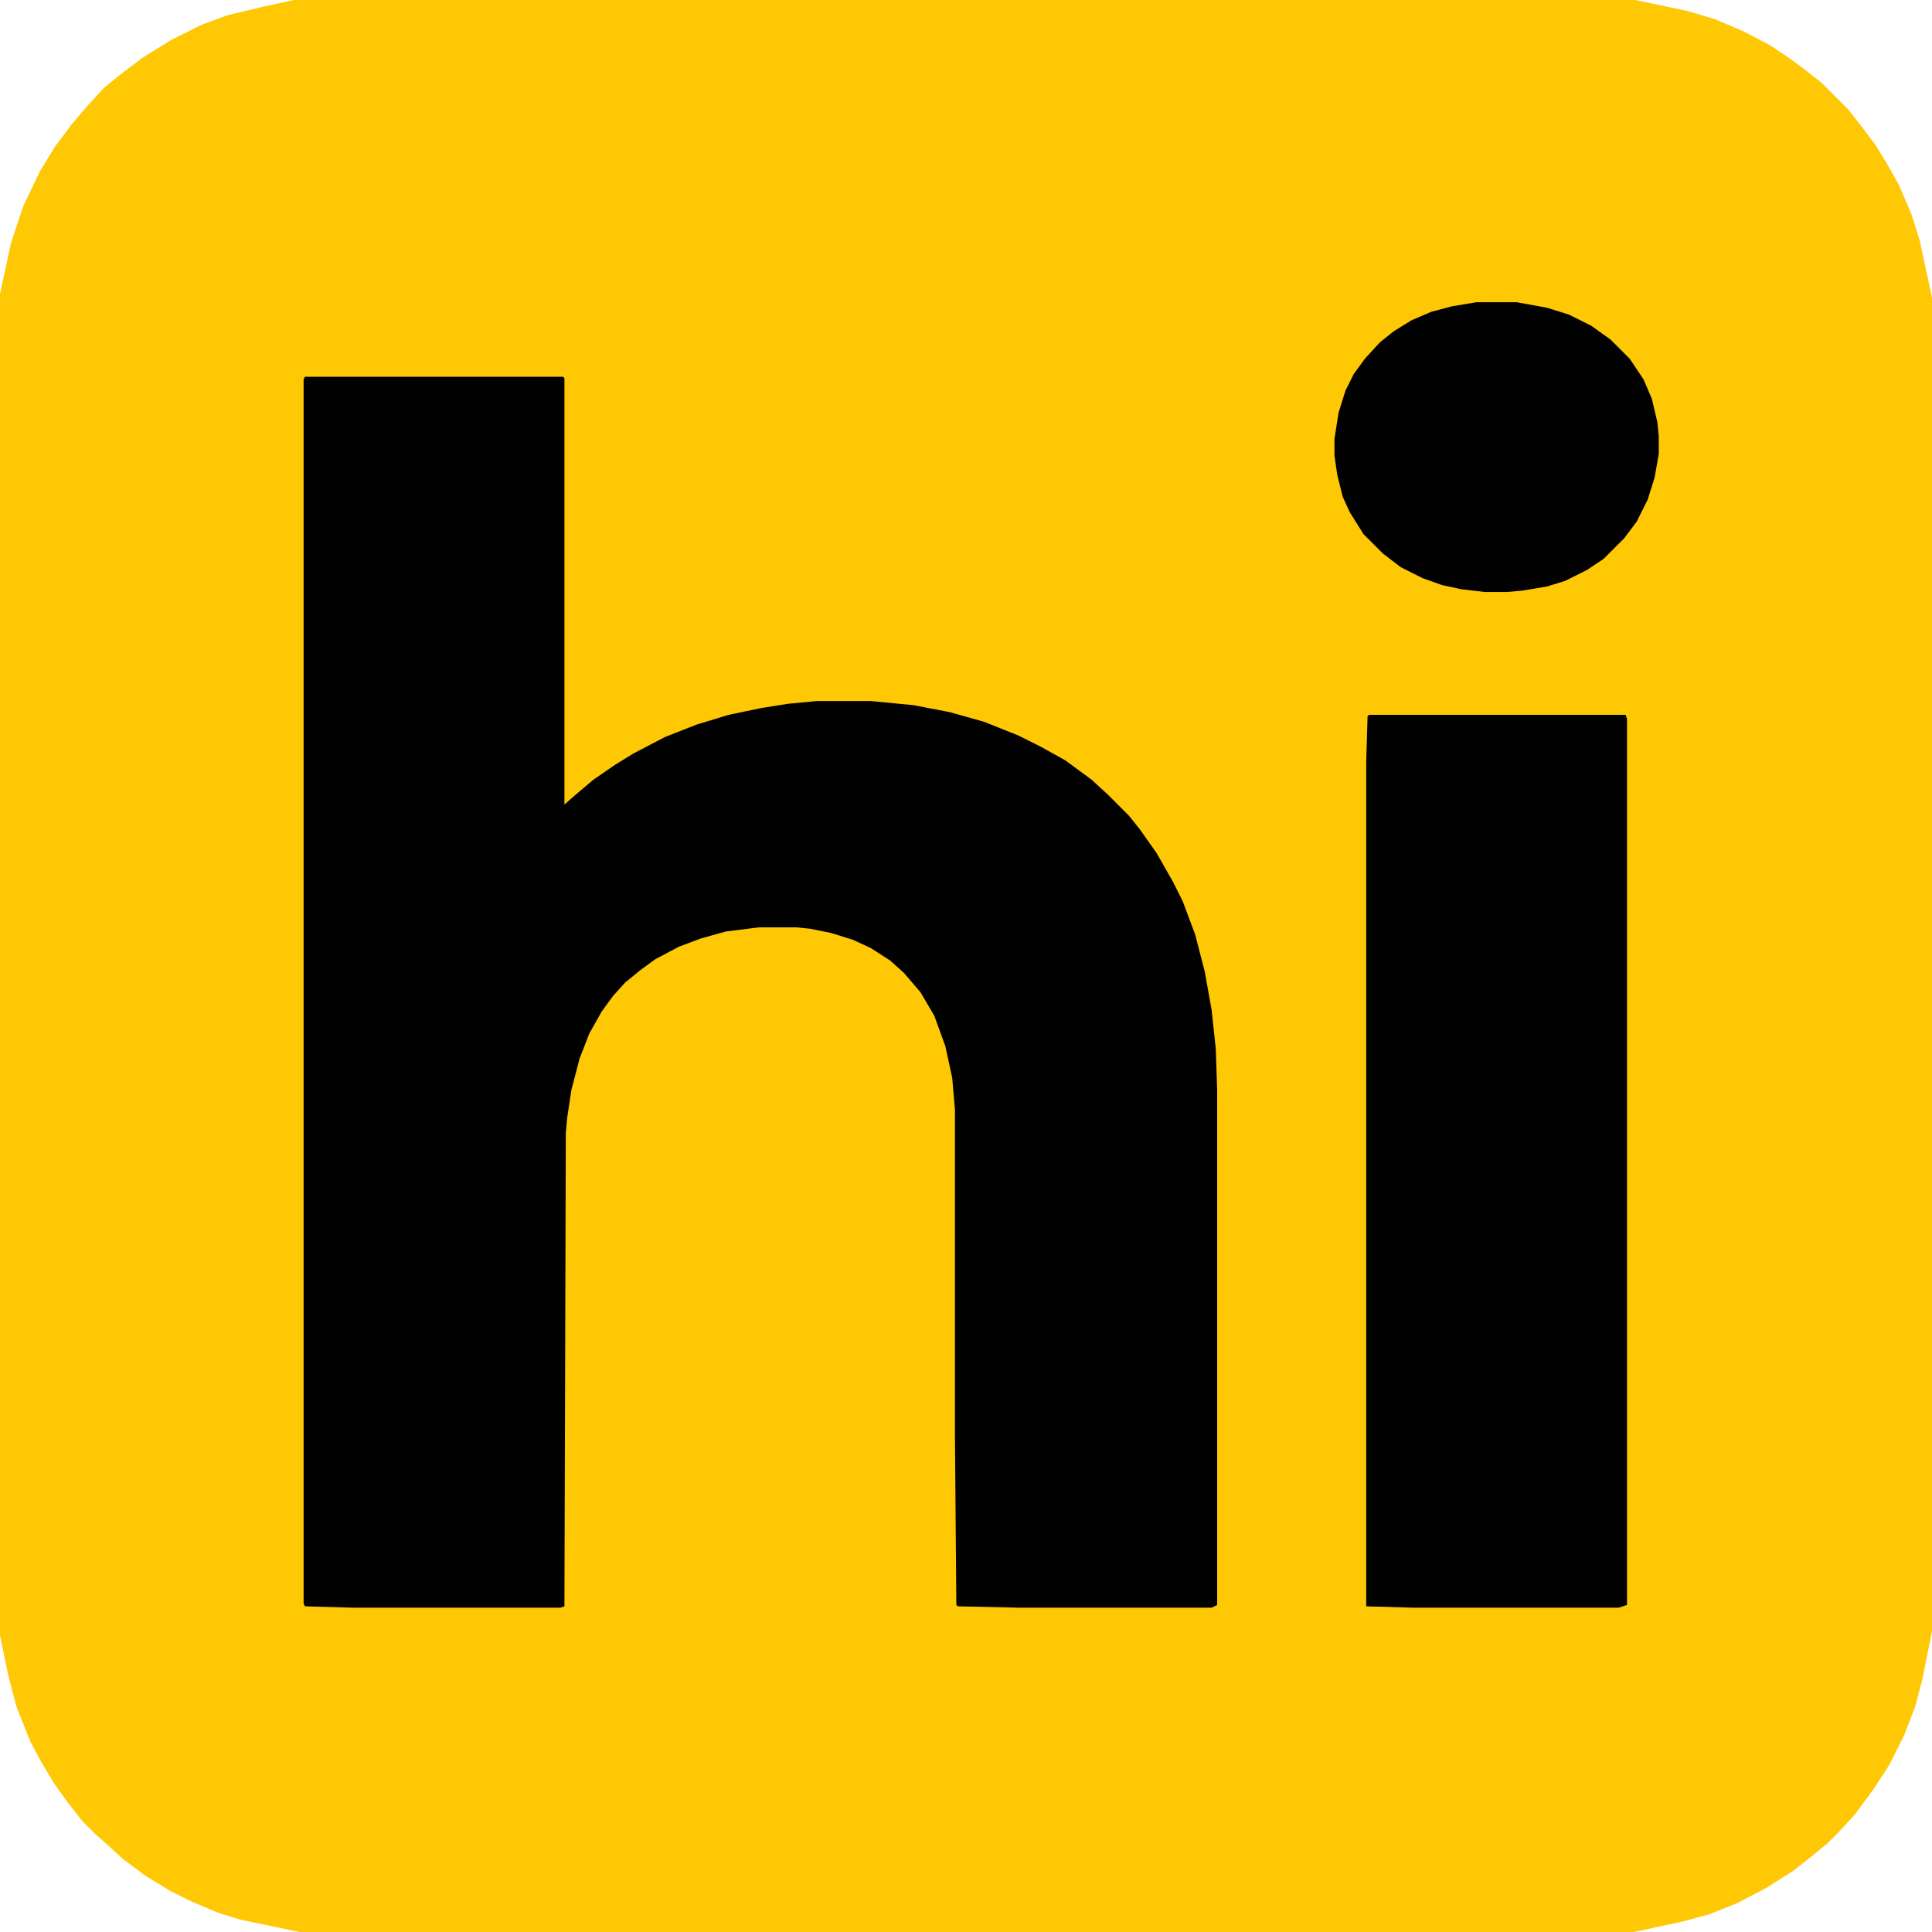 <svg xmlns="http://www.w3.org/2000/svg" height="350" width="350" viewBox="0 0 1400 1400" version="1.1">
<path fill="#FEC804" d="m0 0h972l38 8 20 6 21 9 19 10 12 8 11 8 14 11 19 19 11 14 9 12 8 13 9 16 9 21 6 19 8 37 1 5v966l-7 35-5 19-8 21-11 22-11 17-14 19-12 13-8 8-11 9-14 11-19 12-21 11-20 8-18 5-37 8h-967l-43-9-16-5-19-8-16-8-18-11-16-12-12-11-8-7-9-9-11-14-10-14-9-15-8-15-10-25-6-23-6-29v-972l8-37 9-27 12-25 11-18 12-16 12-14 11-12 11-9 17-13 21-13 22-11 19-7 25-6z" transform="translate(213)"></path>
<path fill="#020101" d="m0 0h187l1 1v309l8-7 13-11 16-11 13-8 23-12 23-9 23-7 24-5 19-3 21-2h39l31 3 26 5 25 7 25 10 16 8 18 10 19 14 12 11 15 15 8 10 12 17 12 21 7 14 9 24 7 27 5 28 3 28 1 30v373l-4 2h-139l-45-1-1-1-1-121v-238l-2-23-5-23-8-22-10-17-12-14-10-9-14-9-13-6-16-5-15-3-10-1h-27l-24 3-18 5-16 6-17 9-11 8-11 9-9 10-8 11-9 16-7 18-6 23-3 20-1 11-1 343-3 1h-150l-35-1-1-2v-887z" transform="translate(221,273)"></path>
<path fill="#020101" d="m0 0h186l1 3v642l-6 2h-148l-35-1v-612l1-33z" transform="translate(992,518)"></path>
<path fill="#020101" d="m0 0h29l22 4 16 5 16 8 14 10 14 14 10 15 6 14 4 17 1 10v13l-3 17-5 16-8 16-9 12-15 15-12 8-16 8-13 4-18 3-11 1h-16l-17-2-14-3-14-5-16-8-13-10-14-14-10-16-5-11-4-16-2-14v-12l3-19 5-16 6-12 8-11 11-12 10-8 13-8 14-6 15-4z" transform="translate(1070,219)"></path>
</svg>
